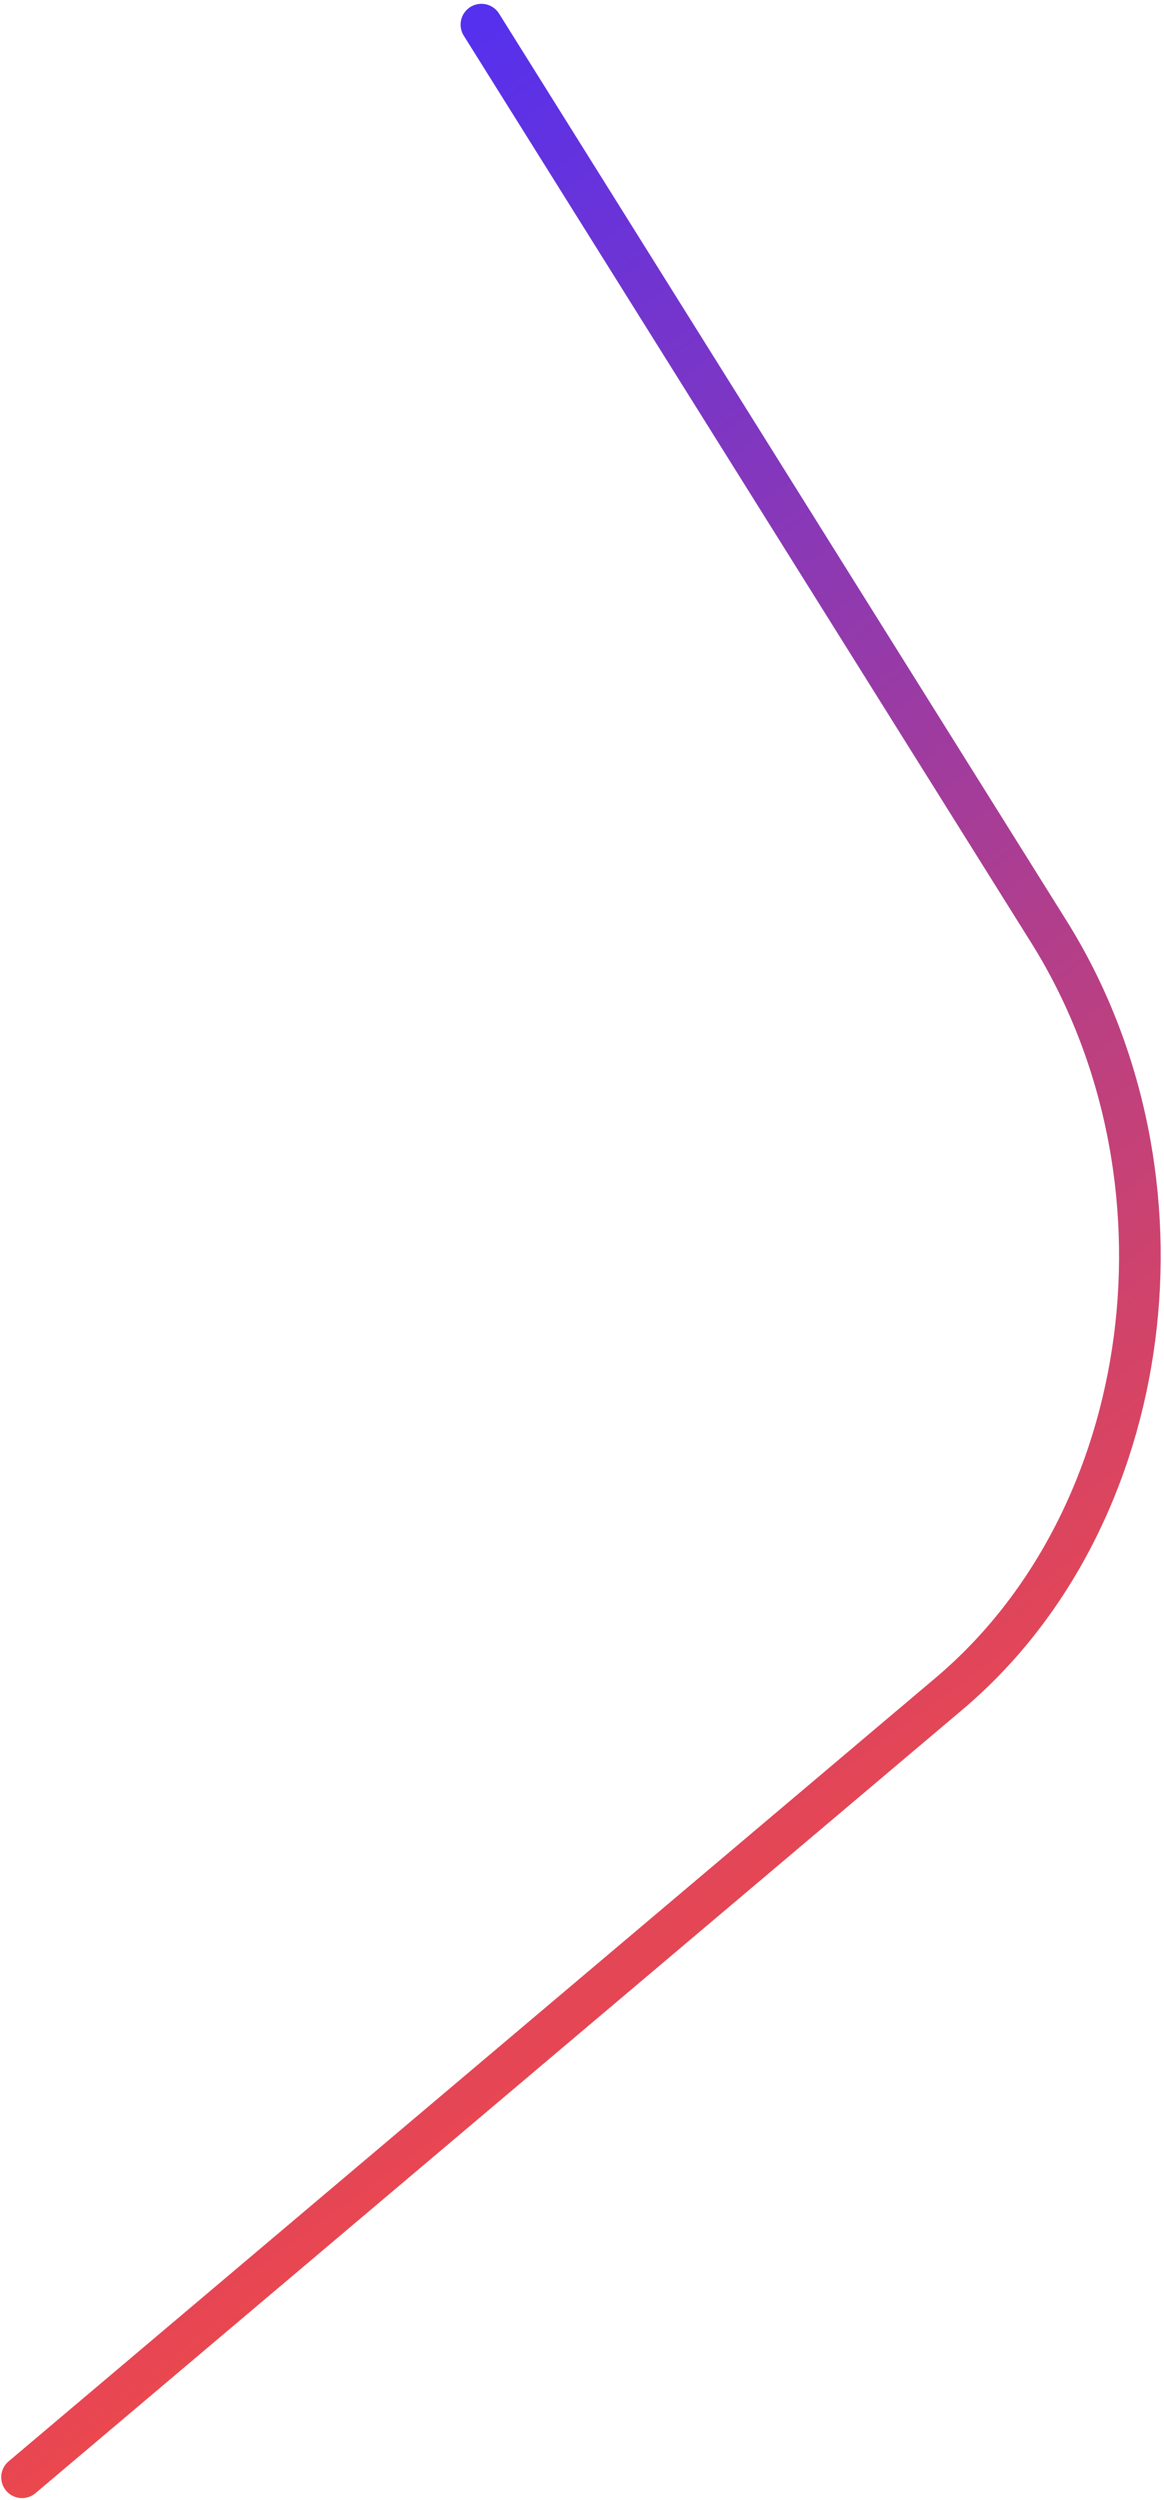 <?xml version="1.0" encoding="utf-8"?>
<!-- Generator: Adobe Illustrator 22.0.0, SVG Export Plug-In . SVG Version: 6.00 Build 0)  -->
<svg version="1.1" id="Modo_de_aislamiento" xmlns="http://www.w3.org/2000/svg" xmlns:xlink="http://www.w3.org/1999/xlink"
	 x="0px" y="0px" viewBox="0 0 671.2 1440.4" style="enable-background:new 0 0 671.2 1440.4;" xml:space="preserve">
<style type="text/css">
	.st0{fill:none;stroke:url(#SVGID_1_);stroke-width:24;stroke-linecap:round;stroke-linejoin:round;stroke-miterlimit:10;}
</style>
<linearGradient id="SVGID_1_" gradientUnits="userSpaceOnUse" x1="-271.673" y1="839.345" x2="739.818" y2="839.345" gradientTransform="matrix(0.588 0.809 -0.809 0.588 686.595 38.012)">
	<stop  offset="0" style="stop-color:#5430EF"/>
	<stop  offset="1" style="stop-color:#EB474E"/>
</linearGradient>
<path class="st0" d="M277.6,14.2l327.2,522.6c88.3,141,62.6,337.6-57.5,439L12.7,1427.3"/>
</svg>
